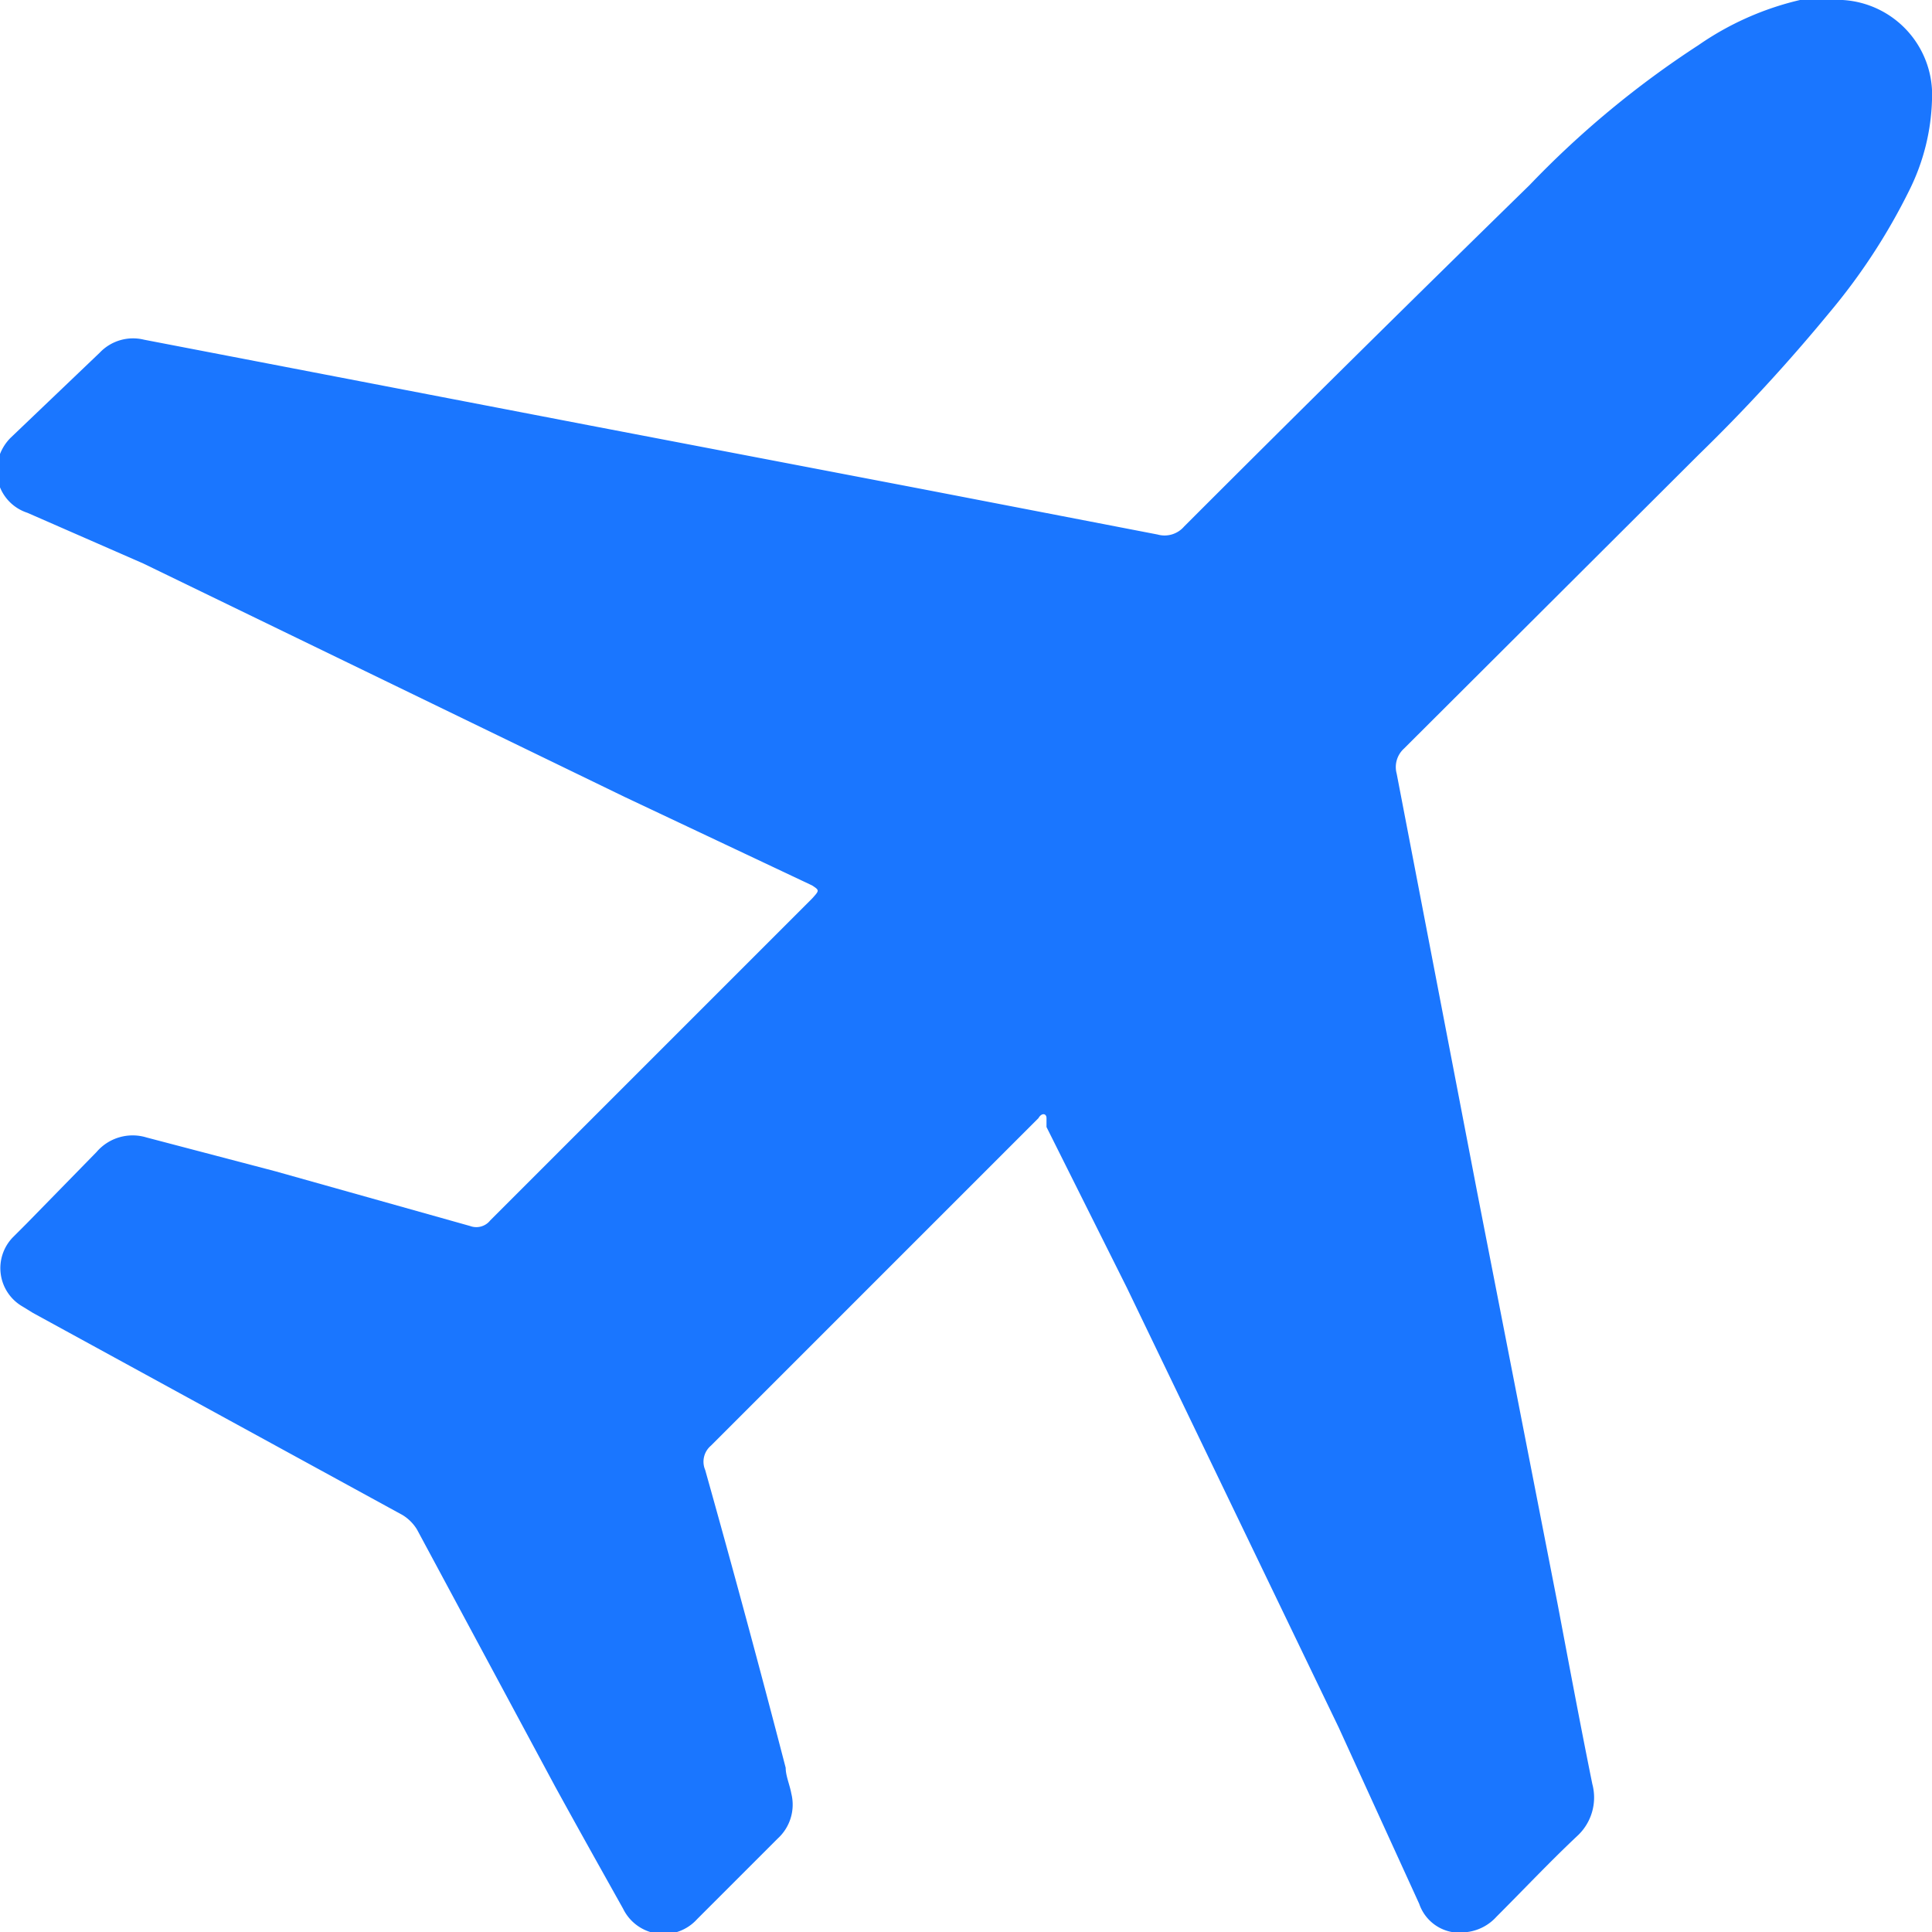 <svg id="Слой_1" data-name="Слой 1" xmlns="http://www.w3.org/2000/svg" width="24" height="24" viewBox="0 0 24 24"><defs><style>.cls-1{fill:#1a76ff;}</style></defs><title>1223</title><path class="cls-1" d="M24,1.24a2.68,2.68,0,0,1-.28,1.12,7.58,7.58,0,0,1-1,1.53A21.66,21.66,0,0,1,21.1,5.65L17.44,9.3a.31.31,0,0,0-.09.31q.5,2.6,1,5.2l1,5.12c.14.74.28,1.49.43,2.23a.65.65,0,0,1-.19.65c-.34.32-.66.66-1,1a.59.59,0,0,1-.36.19.53.53,0,0,1-.6-.35l-1-2.19L14,16l-1-2L13,13.89c0-.06-.06-.07-.1,0l-.07.07-4,4a.26.26,0,0,0-.07.3q.52,1.85,1,3.7c0,.1.05.21.07.32a.57.57,0,0,1-.17.56l-1,1a.56.56,0,0,1-.92-.13c-.28-.5-.56-1-.84-1.51L5.18,19A.54.54,0,0,0,5,18.82L.41,16.31l-.13-.08a.55.55,0,0,1-.12-.86l.17-.17.87-.89a.59.59,0,0,1,.62-.18l1.6.42,2.42.68a.22.22,0,0,0,.25-.07l3.35-3.35.65-.65c.09-.1.09-.1,0-.16L7.76,9.9,1.78,7,.34,6.37A.55.55,0,0,1,0,5.64a.59.59,0,0,1,.13-.2L1.24,4.38a.57.57,0,0,1,.55-.16L7.3,5.28l4.18.8,2.9.56a.32.32,0,0,0,.33-.1Q16.83,4.42,19,2.3A11.82,11.82,0,0,1,21.1.56,3.68,3.68,0,0,1,22.36,0a2.49,2.49,0,0,1,.53,0A1.18,1.18,0,0,1,24,1.24Z"/></svg>